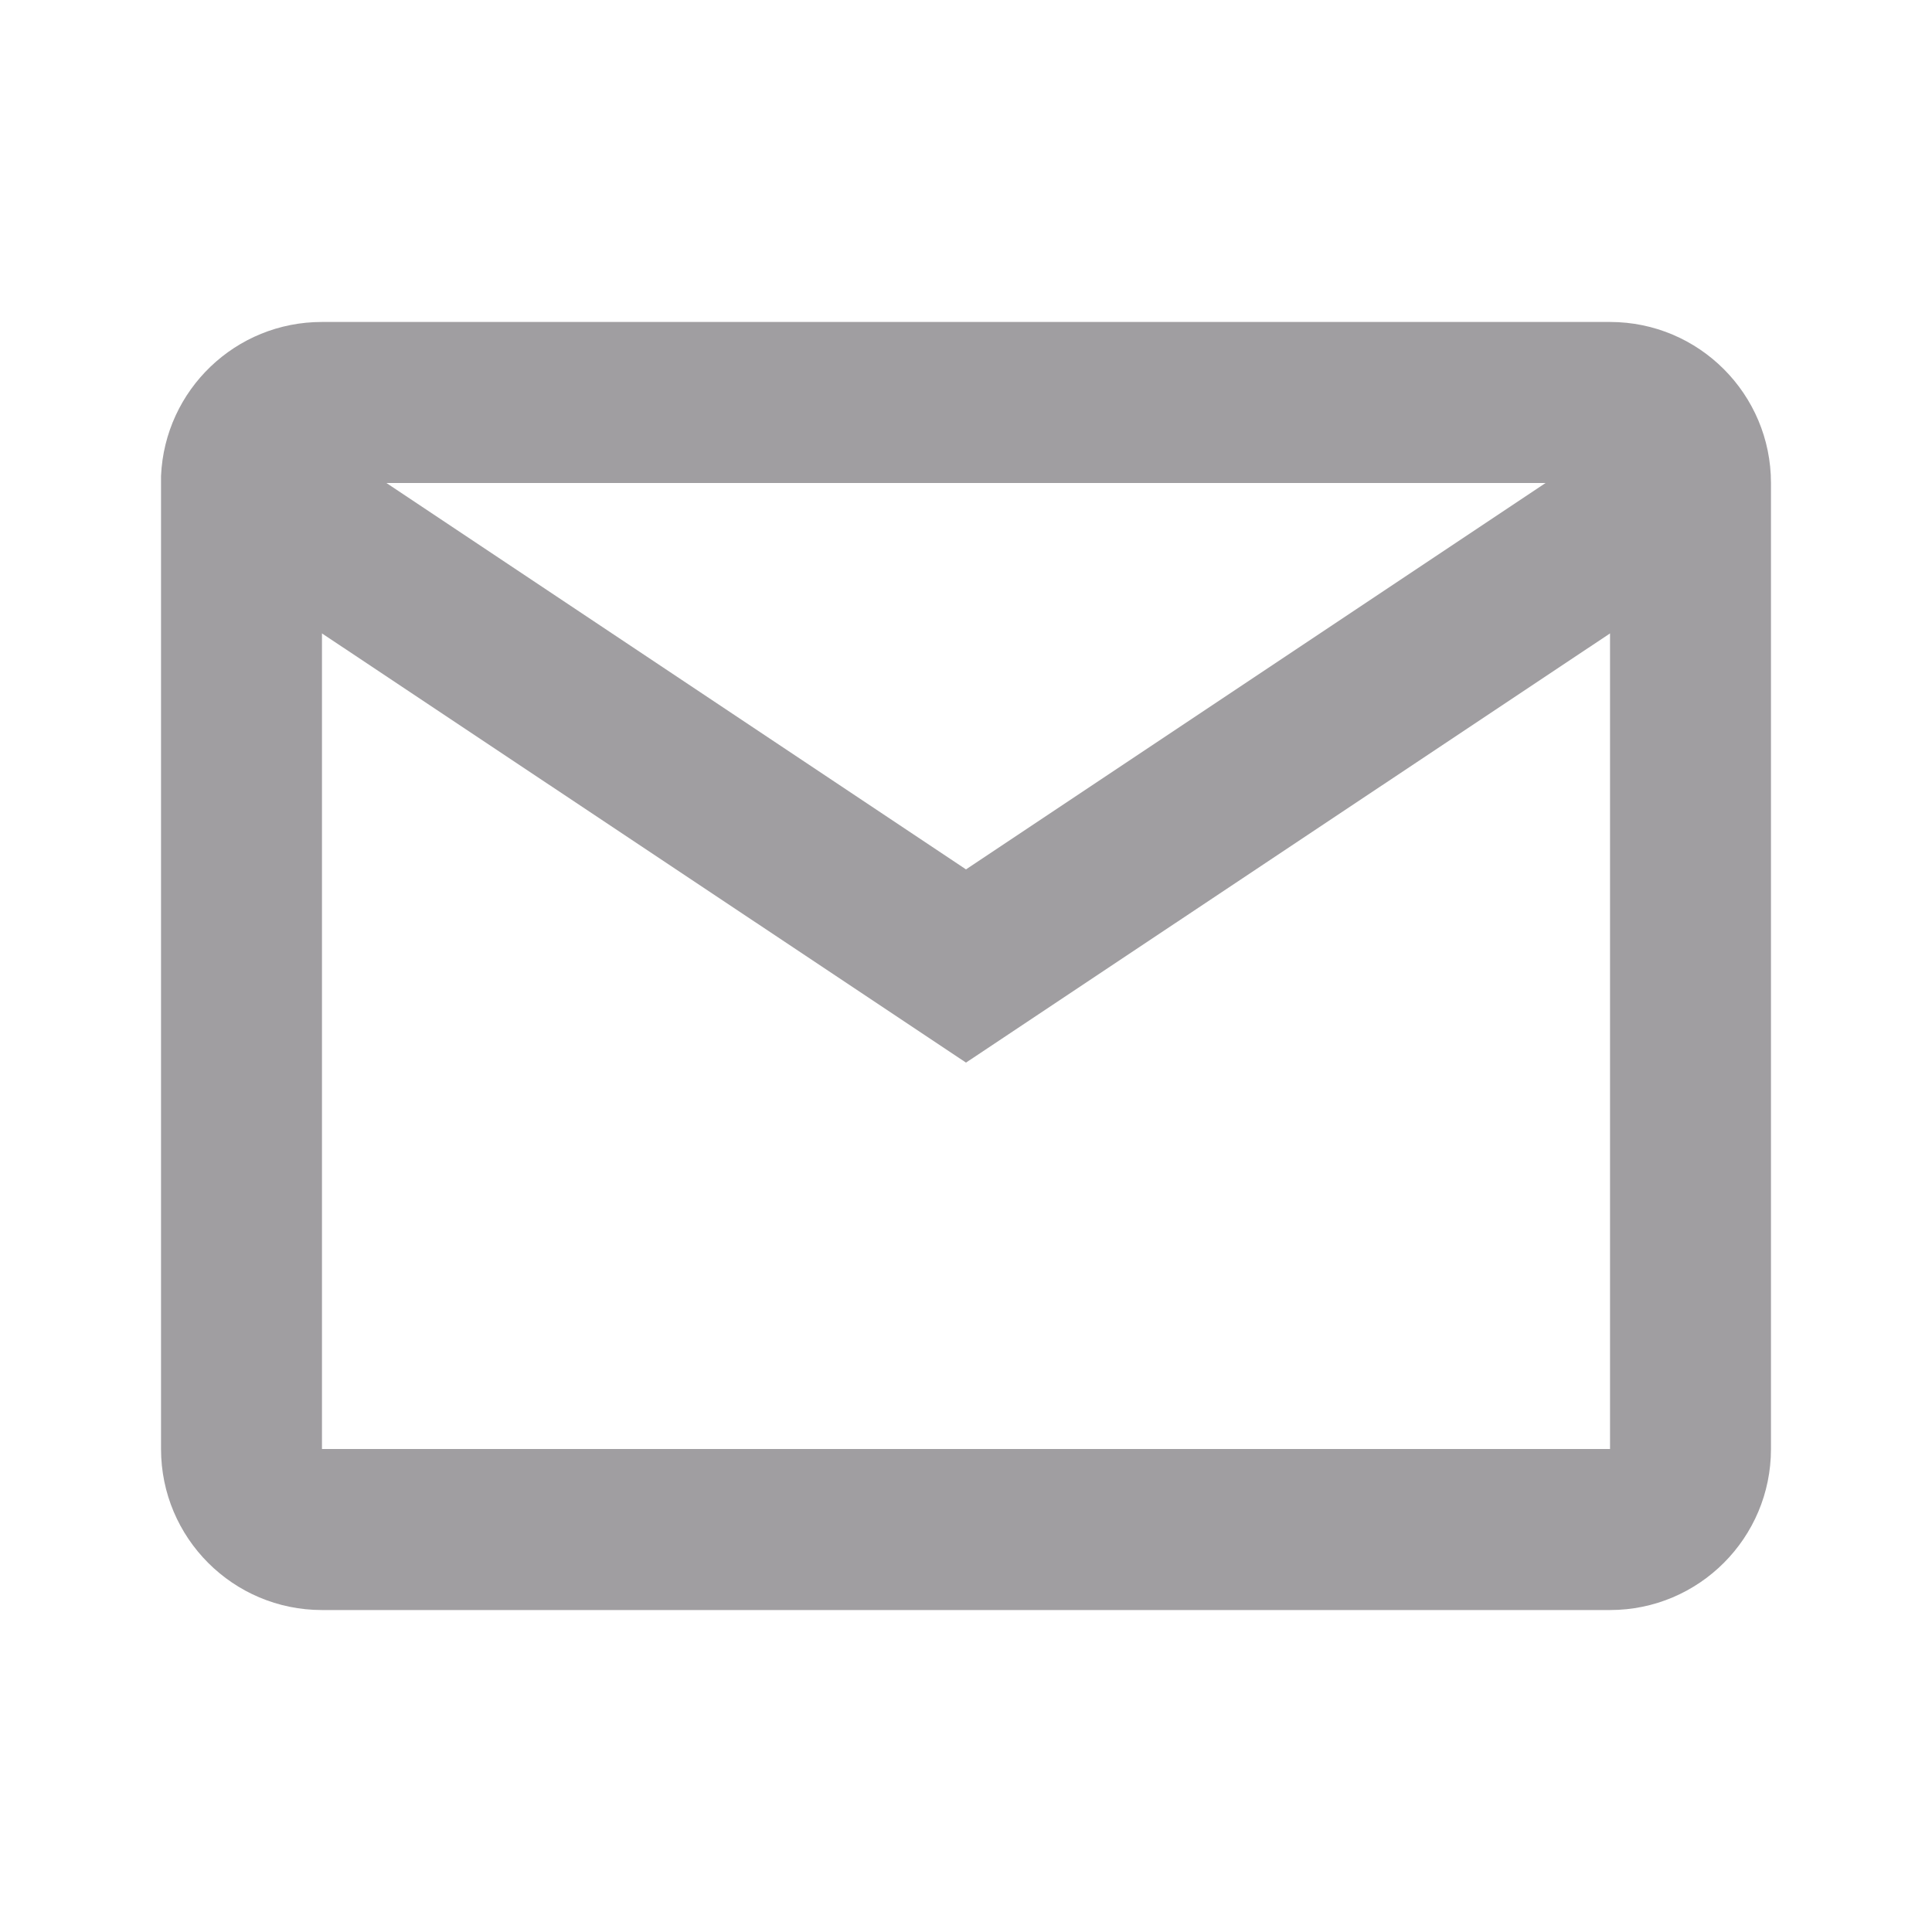 <svg width="20" height="20" viewBox="0 0 20 20" fill="none" xmlns="http://www.w3.org/2000/svg">
<path d="M16.667 16.667H3.333C2.413 16.667 1.667 15.921 1.667 15V4.927C1.706 4.035 2.44 3.332 3.333 3.333H16.667C17.587 3.333 18.333 4.08 18.333 5V15C18.333 15.921 17.587 16.667 16.667 16.667ZM3.333 6.557V15H16.667V6.557L10 11L3.333 6.557ZM4 5L10 9L16 5H4Z" fill="#787579" fill-opacity="0.7"/>
</svg>
